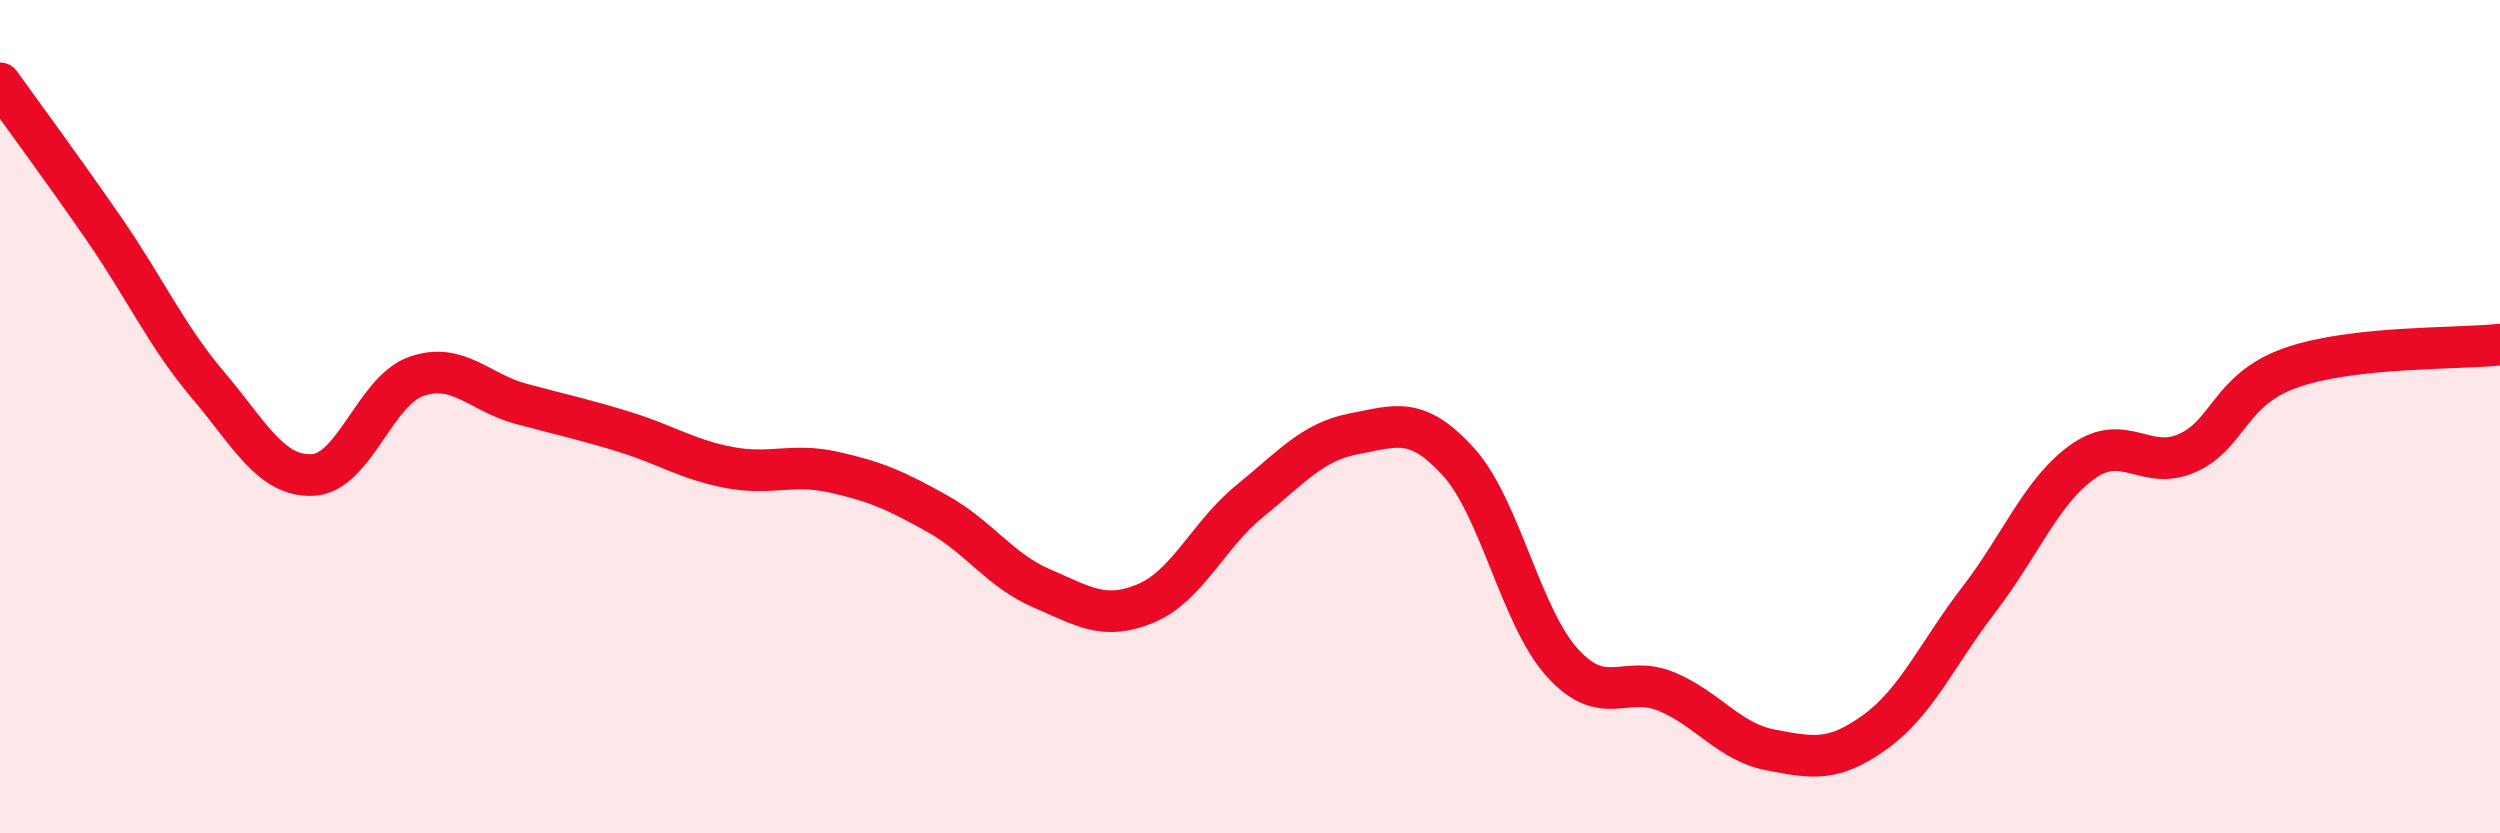 
    <svg width="60" height="20" viewBox="0 0 60 20" xmlns="http://www.w3.org/2000/svg">
      <path
        d="M 0,2 C 0.5,2.7 1.5,4.05 2.5,5.5 C 3.5,6.95 4,8.07 5,9.25 C 6,10.43 6.5,11.44 7.5,11.4 C 8.5,11.36 9,9.37 10,9.03 C 11,8.69 11.5,9.42 12.5,9.69 C 13.5,9.96 14,10.06 15,10.37 C 16,10.68 16.5,11.03 17.5,11.22 C 18.5,11.41 19,11.11 20,11.33 C 21,11.55 21.5,11.77 22.5,12.33 C 23.5,12.89 24,13.69 25,14.12 C 26,14.55 26.5,14.9 27.5,14.48 C 28.5,14.06 29,12.83 30,12.02 C 31,11.21 31.5,10.6 32.5,10.41 C 33.5,10.22 34,9.98 35,11.08 C 36,12.18 36.5,14.81 37.5,15.91 C 38.5,17.01 39,16.18 40,16.6 C 41,17.02 41.5,17.81 42.5,18 C 43.5,18.19 44,18.29 45,17.57 C 46,16.85 46.5,15.68 47.5,14.38 C 48.5,13.08 49,11.77 50,11.07 C 51,10.37 51.5,11.32 52.5,10.87 C 53.5,10.42 53.5,9.34 55,8.82 C 56.5,8.3 59,8.38 60,8.27L60 20L0 20Z"
        fill="#EB0A25"
        opacity="0.1"
        stroke-linecap="round"
        stroke-linejoin="round"
      />
      <path
        d="M 0,2 C 0.5,2.7 1.5,4.05 2.5,5.5 C 3.5,6.95 4,8.07 5,9.25 C 6,10.43 6.5,11.44 7.5,11.4 C 8.5,11.36 9,9.37 10,9.03 C 11,8.69 11.5,9.42 12.5,9.69 C 13.5,9.96 14,10.06 15,10.37 C 16,10.68 16.5,11.03 17.5,11.22 C 18.5,11.41 19,11.11 20,11.33 C 21,11.55 21.5,11.77 22.5,12.33 C 23.5,12.89 24,13.69 25,14.12 C 26,14.55 26.5,14.9 27.5,14.48 C 28.5,14.06 29,12.83 30,12.02 C 31,11.21 31.5,10.6 32.5,10.41 C 33.5,10.22 34,9.98 35,11.08 C 36,12.18 36.5,14.81 37.5,15.91 C 38.5,17.01 39,16.18 40,16.6 C 41,17.02 41.5,17.81 42.5,18 C 43.5,18.19 44,18.29 45,17.57 C 46,16.85 46.5,15.68 47.5,14.38 C 48.5,13.08 49,11.77 50,11.07 C 51,10.37 51.5,11.32 52.5,10.87 C 53.5,10.42 53.5,9.34 55,8.82 C 56.5,8.3 59,8.38 60,8.27"
        stroke="#EB0A25"
        stroke-width="1"
        fill="none"
        stroke-linecap="round"
        stroke-linejoin="round"
      />
    </svg>
  